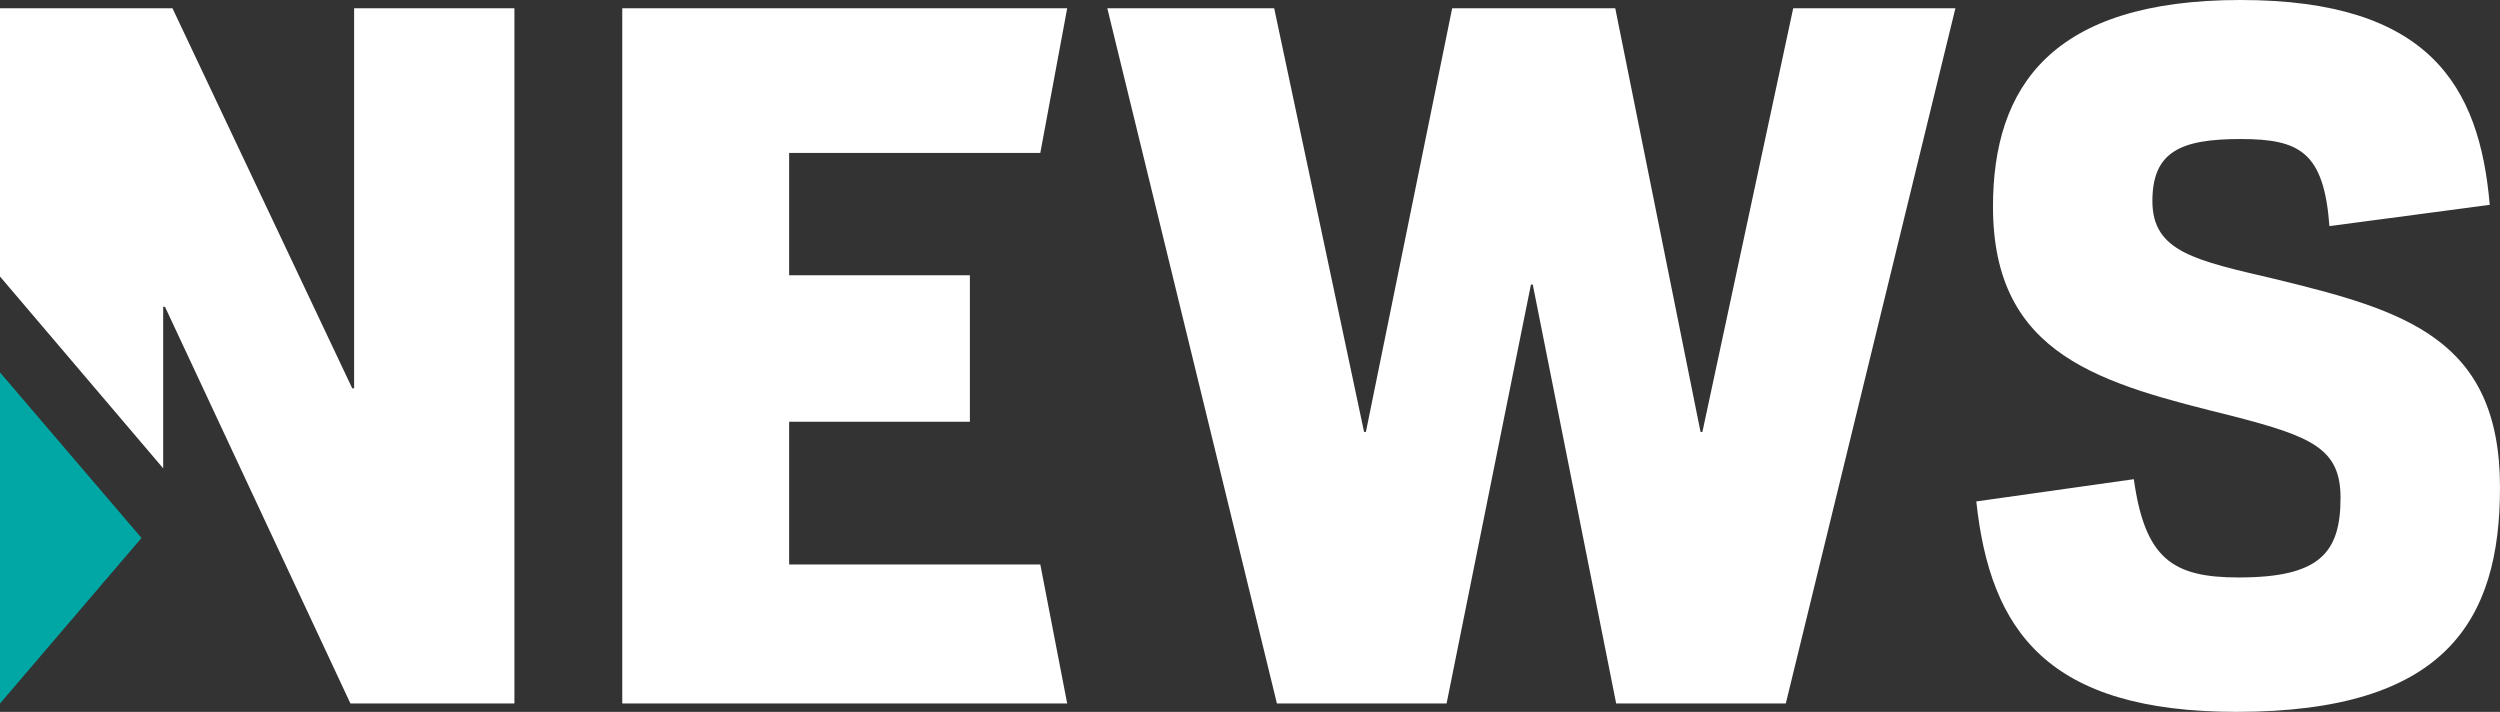 <?xml version="1.0" encoding="UTF-8"?>
<svg xmlns="http://www.w3.org/2000/svg" width="494.527" height="140.81" viewBox="0 0 494.527 140.81">
  <rect x="0" y="0" width="494.527" height="140.81" fill="#333333" stroke="none"/>
  <g id="Group_159" data-name="Group 159" transform="translate(16447 -13082.286)">
    <path id="Path_642" data-name="Path 642" d="M70.048.276V75.448h-.374L34.119.276H0v53.06L32.279,91.273V59.326h.356l36.683,78.466h32.439V.276Z" transform="translate(-16447 13083.65)" fill="#fff"></path>
    <path id="Path_643" data-name="Path 643" d="M20.737.276V137.792h88.01l-5.318-27.5H53.746V82.06H89.5V53.081H53.746V28.887h49.683L108.747.276Z" transform="translate(-16344.646 13083.65)" fill="#fff"></path>
    <path id="Path_644" data-name="Path 644" d="M172.576.276l-17.962,83.8h-.368L137.377.276H105.116L88.05,84.072h-.362L69.91.276H36.9L70.45,137.792h33.561L120.7,54.916h.356l16.5,82.876H171.11L204.659.276Z" transform="translate(-16264.861 13083.65)" fill="#fff"></path>
    <path id="Path_645" data-name="Path 645" d="M65.86,99.188l31.157-4.4c2.208,15.766,7.7,19.44,20.722,19.44,15.961,0,20.17-4.778,20.17-15.766,0-9.723-5.686-12.109-21.262-16.139C90.79,75.9,69.16,70.583,69.16,40.874,69.16,17.226,80.7,0,118.113,0c37.4,0,47.3,17.048,49.309,40.518l-31.709,4.208c-1.1-14.661-5.865-17.226-17.6-17.226-11.931,0-17.422,2.564-17.422,12.281,0,10.079,8.613,11.735,24.2,15.4,25.678,6.239,44.56,11.729,44.56,41.248,0,26.408-10.821,44.382-52.069,44.382-37.413,0-48.775-15.961-51.523-41.622" transform="translate(-16121.925 13082.286)" fill="#fff"></path>
    <path id="Path_646" data-name="Path 646" d="M0,77.9V12.411L27.987,45.153Z" transform="translate(-16446.998 13143.545)" fill="#00a7a4"></path>
  </g>
</svg>
